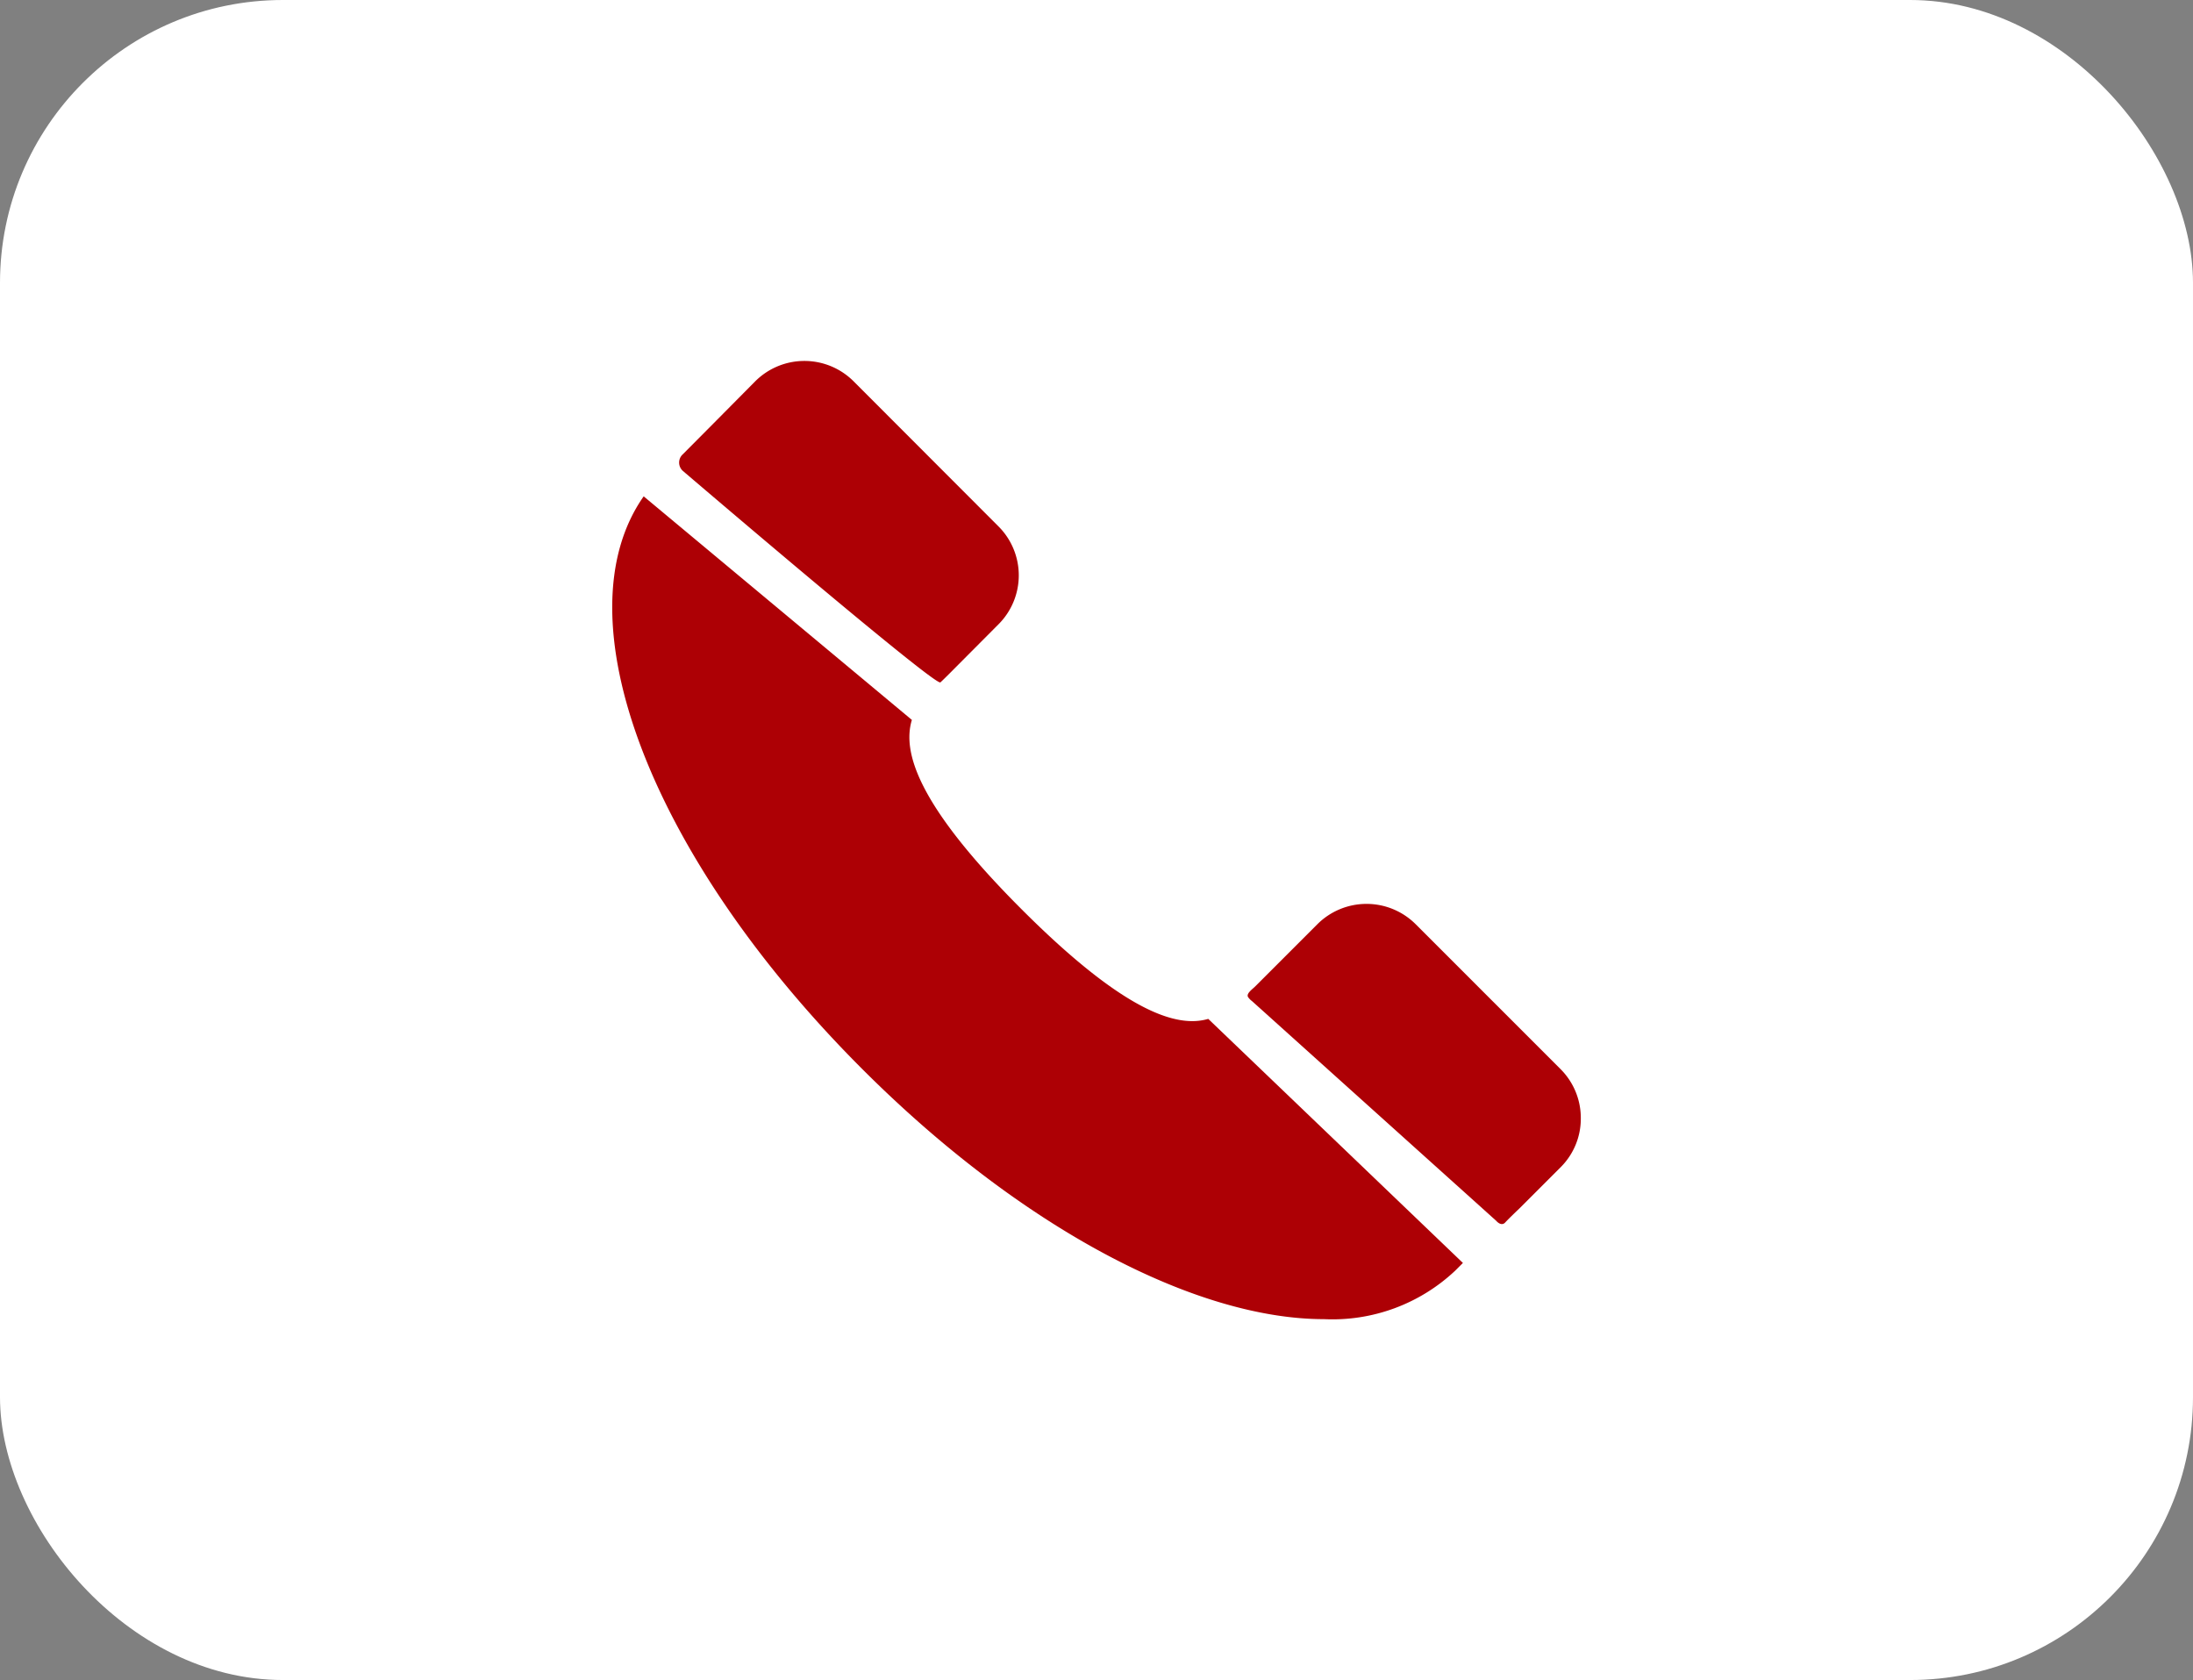 <svg xmlns="http://www.w3.org/2000/svg" viewBox="0 0 119.79 91.76"><rect x="0" y="0" width="119.79" height="91.76" fill="#808080" stroke="none"/><defs><style>.cls-1{fill:#fff;}.cls-2{fill:#ad0005;}</style></defs><g id="Layer_2" data-name="Layer 2"><g id="レイヤー_1" data-name="レイヤー 1"><rect class="cls-1" width="119.79" height="91.76" rx="15.45"/><path class="cls-2" d="M51.37,37.27c.23-.21.89-.88.89-.88h0l2.27-2.28a3.78,3.78,0,0,0,0-5.37l-7.9-7.91a3.8,3.8,0,0,0-5.38,0L39,23.1h0l-1.7,1.71a.61.61,0,0,0,0,.91S51.1,37.52,51.37,37.27Z"/><path class="cls-2" d="M55.81,49.67c-5.75-5.75-6.52-8.63-6-10.35L35.16,27.11c-4.6,6.55.26,19.6,11.94,31.28,8.73,8.73,18.24,13.66,25.22,13.66a9.78,9.78,0,0,0,7.16-2.64l.43-.43L66,55.65C64.3,56.15,61.43,55.29,55.81,49.67Z"/><path class="cls-2" d="M86.35,61.08a3.77,3.77,0,0,0-1.11-2.69l-7.91-7.91a3.8,3.8,0,0,0-5.37,0l-2.28,2.28h0l-1.12,1.12c-.15.15-.53.41-.37.6a.94.94,0,0,0,.2.2l13.34,12s.27.33.49.09S83,66,83,66h0l2.28-2.28A3.74,3.74,0,0,0,86.35,61.08Z"/></g></g></svg>